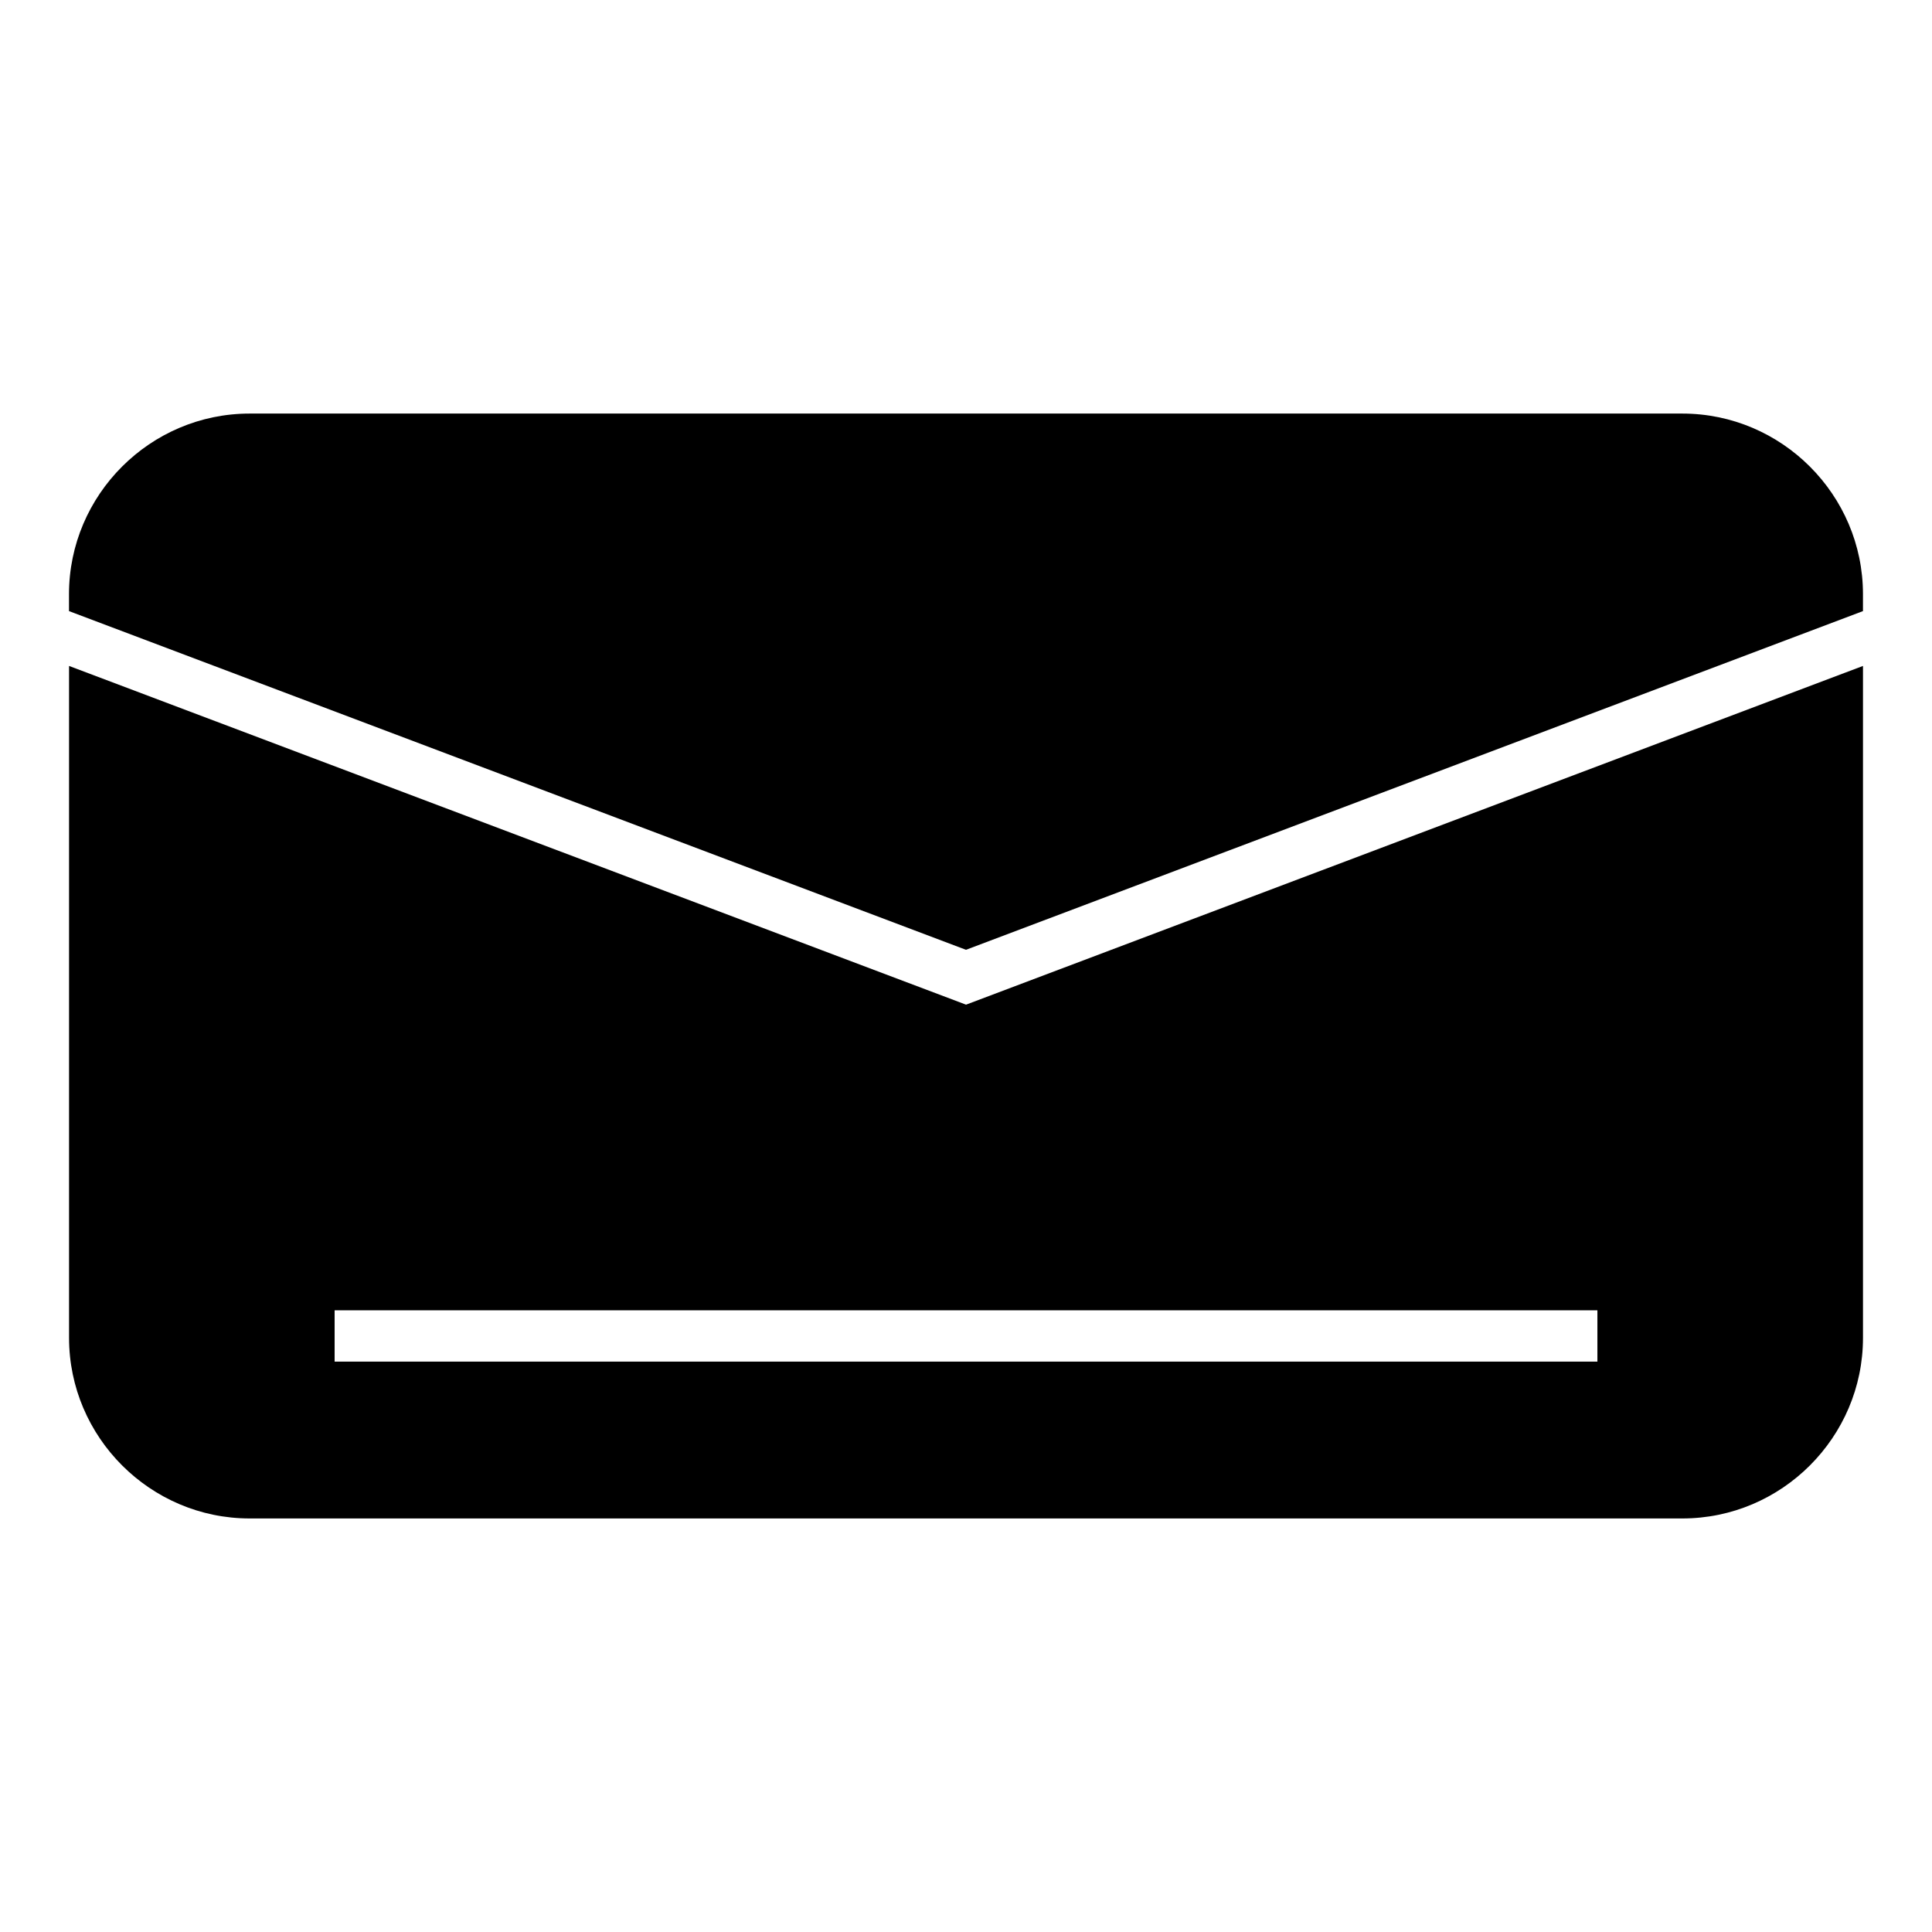 <?xml version="1.0" encoding="UTF-8"?>
<!-- Uploaded to: ICON Repo, www.iconrepo.com, Generator: ICON Repo Mixer Tools -->
<svg fill="#000000" width="800px" height="800px" version="1.1" viewBox="144 144 512 512" xmlns="http://www.w3.org/2000/svg">
 <path d="m637.71 320.48v178.07c0 26.32-21.535 47.855-47.855 47.855h-379.7c-26.32 0-47.855-21.535-47.855-47.855v-178.07l237.71 89.766zm-427.56-66.879h379.7c26.32 0 47.855 21.535 47.855 47.855v4.492l-237.71 89.758-237.71-89.758v-4.492c0-26.32 21.535-47.855 47.855-47.855zm22.527 237.64h334.65v13.598h-334.65z" fill-rule="evenodd"/>
</svg>